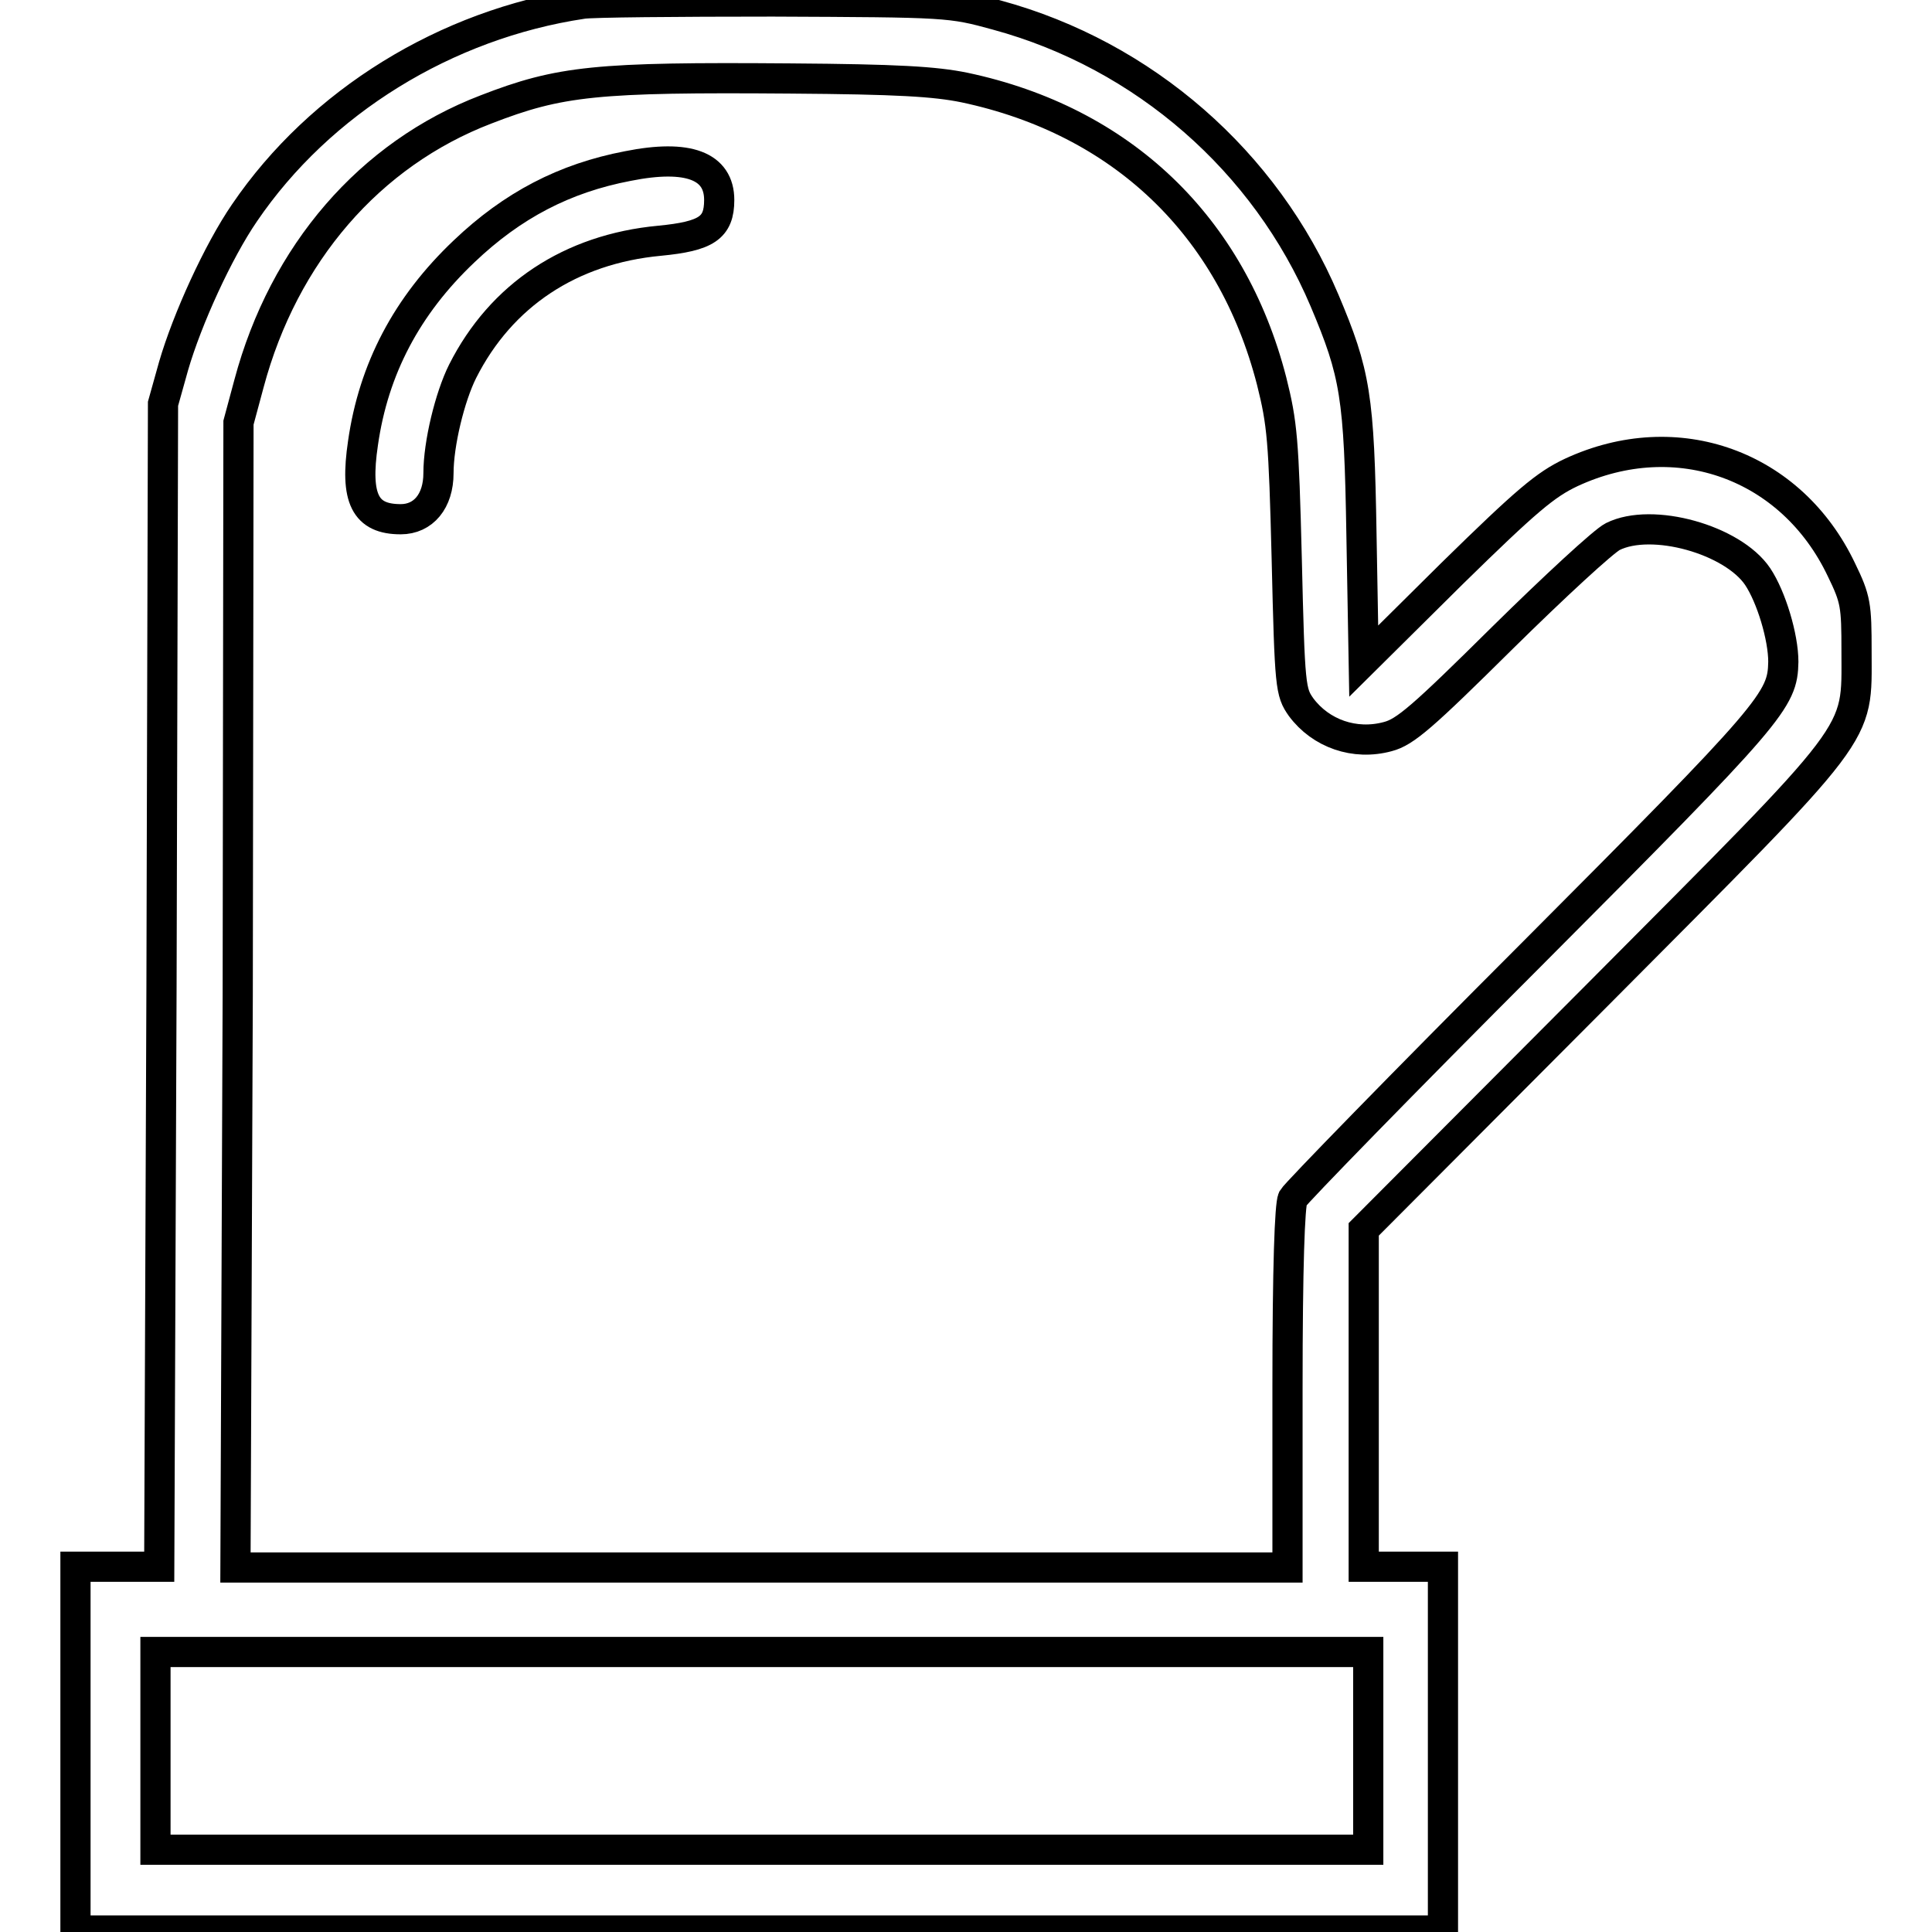 <?xml version="1.0" encoding="utf-8"?>
<!-- Svg Vector Icons : http://www.onlinewebfonts.com/icon -->
<!DOCTYPE svg PUBLIC "-//W3C//DTD SVG 1.1//EN" "http://www.w3.org/Graphics/SVG/1.1/DTD/svg11.dtd">
<svg version="1.1" xmlns="http://www.w3.org/2000/svg" xmlns:xlink="http://www.w3.org/1999/xlink" x="0px" y="0px" viewBox="0 0 256 256" enable-background="new 0 0 256 256" xml:space="preserve">
<g><g><g><path stroke-width="4" fill-opacity="0" stroke="#000000"  d="M77.2,0.5C59.1,3.2,42.4,13.5,32.4,28.2c-3.5,5.1-7.6,14.1-9.4,20.3l-1.4,5l-0.2,77.1l-0.3,77h-5.6H10v24.1v24.1h90.6h90.6v-24.1v-24.1H186h-5.3v-22.3v-22.4l30.8-30.9C247.4,95.9,246,97.9,246,86.3c0-6.1-0.1-6.9-2-10.8c-6.6-13.9-21.8-19.4-35.8-12.9c-3.4,1.6-5.9,3.7-15.8,13.4l-11.7,11.6l-0.3-16.8c-0.3-18.3-0.8-21.3-4.9-31c-7.8-18.4-23.9-32.5-43.4-37.8c-6.2-1.7-6.4-1.7-29.7-1.8C89.6,0.2,78.3,0.3,77.2,0.5z M127.8,11.6c20.8,4.4,35.4,18.3,40.7,38.9c1.4,5.6,1.6,7.7,2,23.6c0.4,17,0.5,17.6,1.9,19.6c2.6,3.5,7.1,5.1,11.5,3.9c2.3-0.6,4.6-2.6,15.2-13.1c6.9-6.8,13.4-12.8,14.6-13.4c5.2-2.6,15.9,0.4,19.2,5.3c1.8,2.7,3.4,8,3.4,11.3c-0.1,5.1-1.3,6.6-33.4,38.8c-17,17-31.2,31.6-31.6,32.3c-0.4,0.9-0.7,8.9-0.7,25.1v23.8H101H31.2l0.3-75.8L31.6,56l1.4-5.2c4.6-17.2,16-30.4,31.4-36.3c9.8-3.8,14.6-4.3,40.3-4.1C118.9,10.5,123.9,10.8,127.8,11.6z M181.3,232v13.1H101H20.6V232v-13.1H101h80.3V232z"/><path stroke-width="4" fill-opacity="0" stroke="#000000"  d="M83.2,22c-8.4,1.6-15.3,5.2-21.7,11.3c-7.6,7.2-12,15.6-13.4,25.4c-1.1,7.4,0.3,10.1,5,10.1c3,0,5-2.4,5-6.1c0-3.9,1.5-10.1,3.2-13.5c5.1-10.1,14.3-16.2,26.1-17.3c6.2-0.6,7.9-1.7,7.9-5.4C95.3,22,91.2,20.4,83.2,22z"/></g></g></g>
</svg>